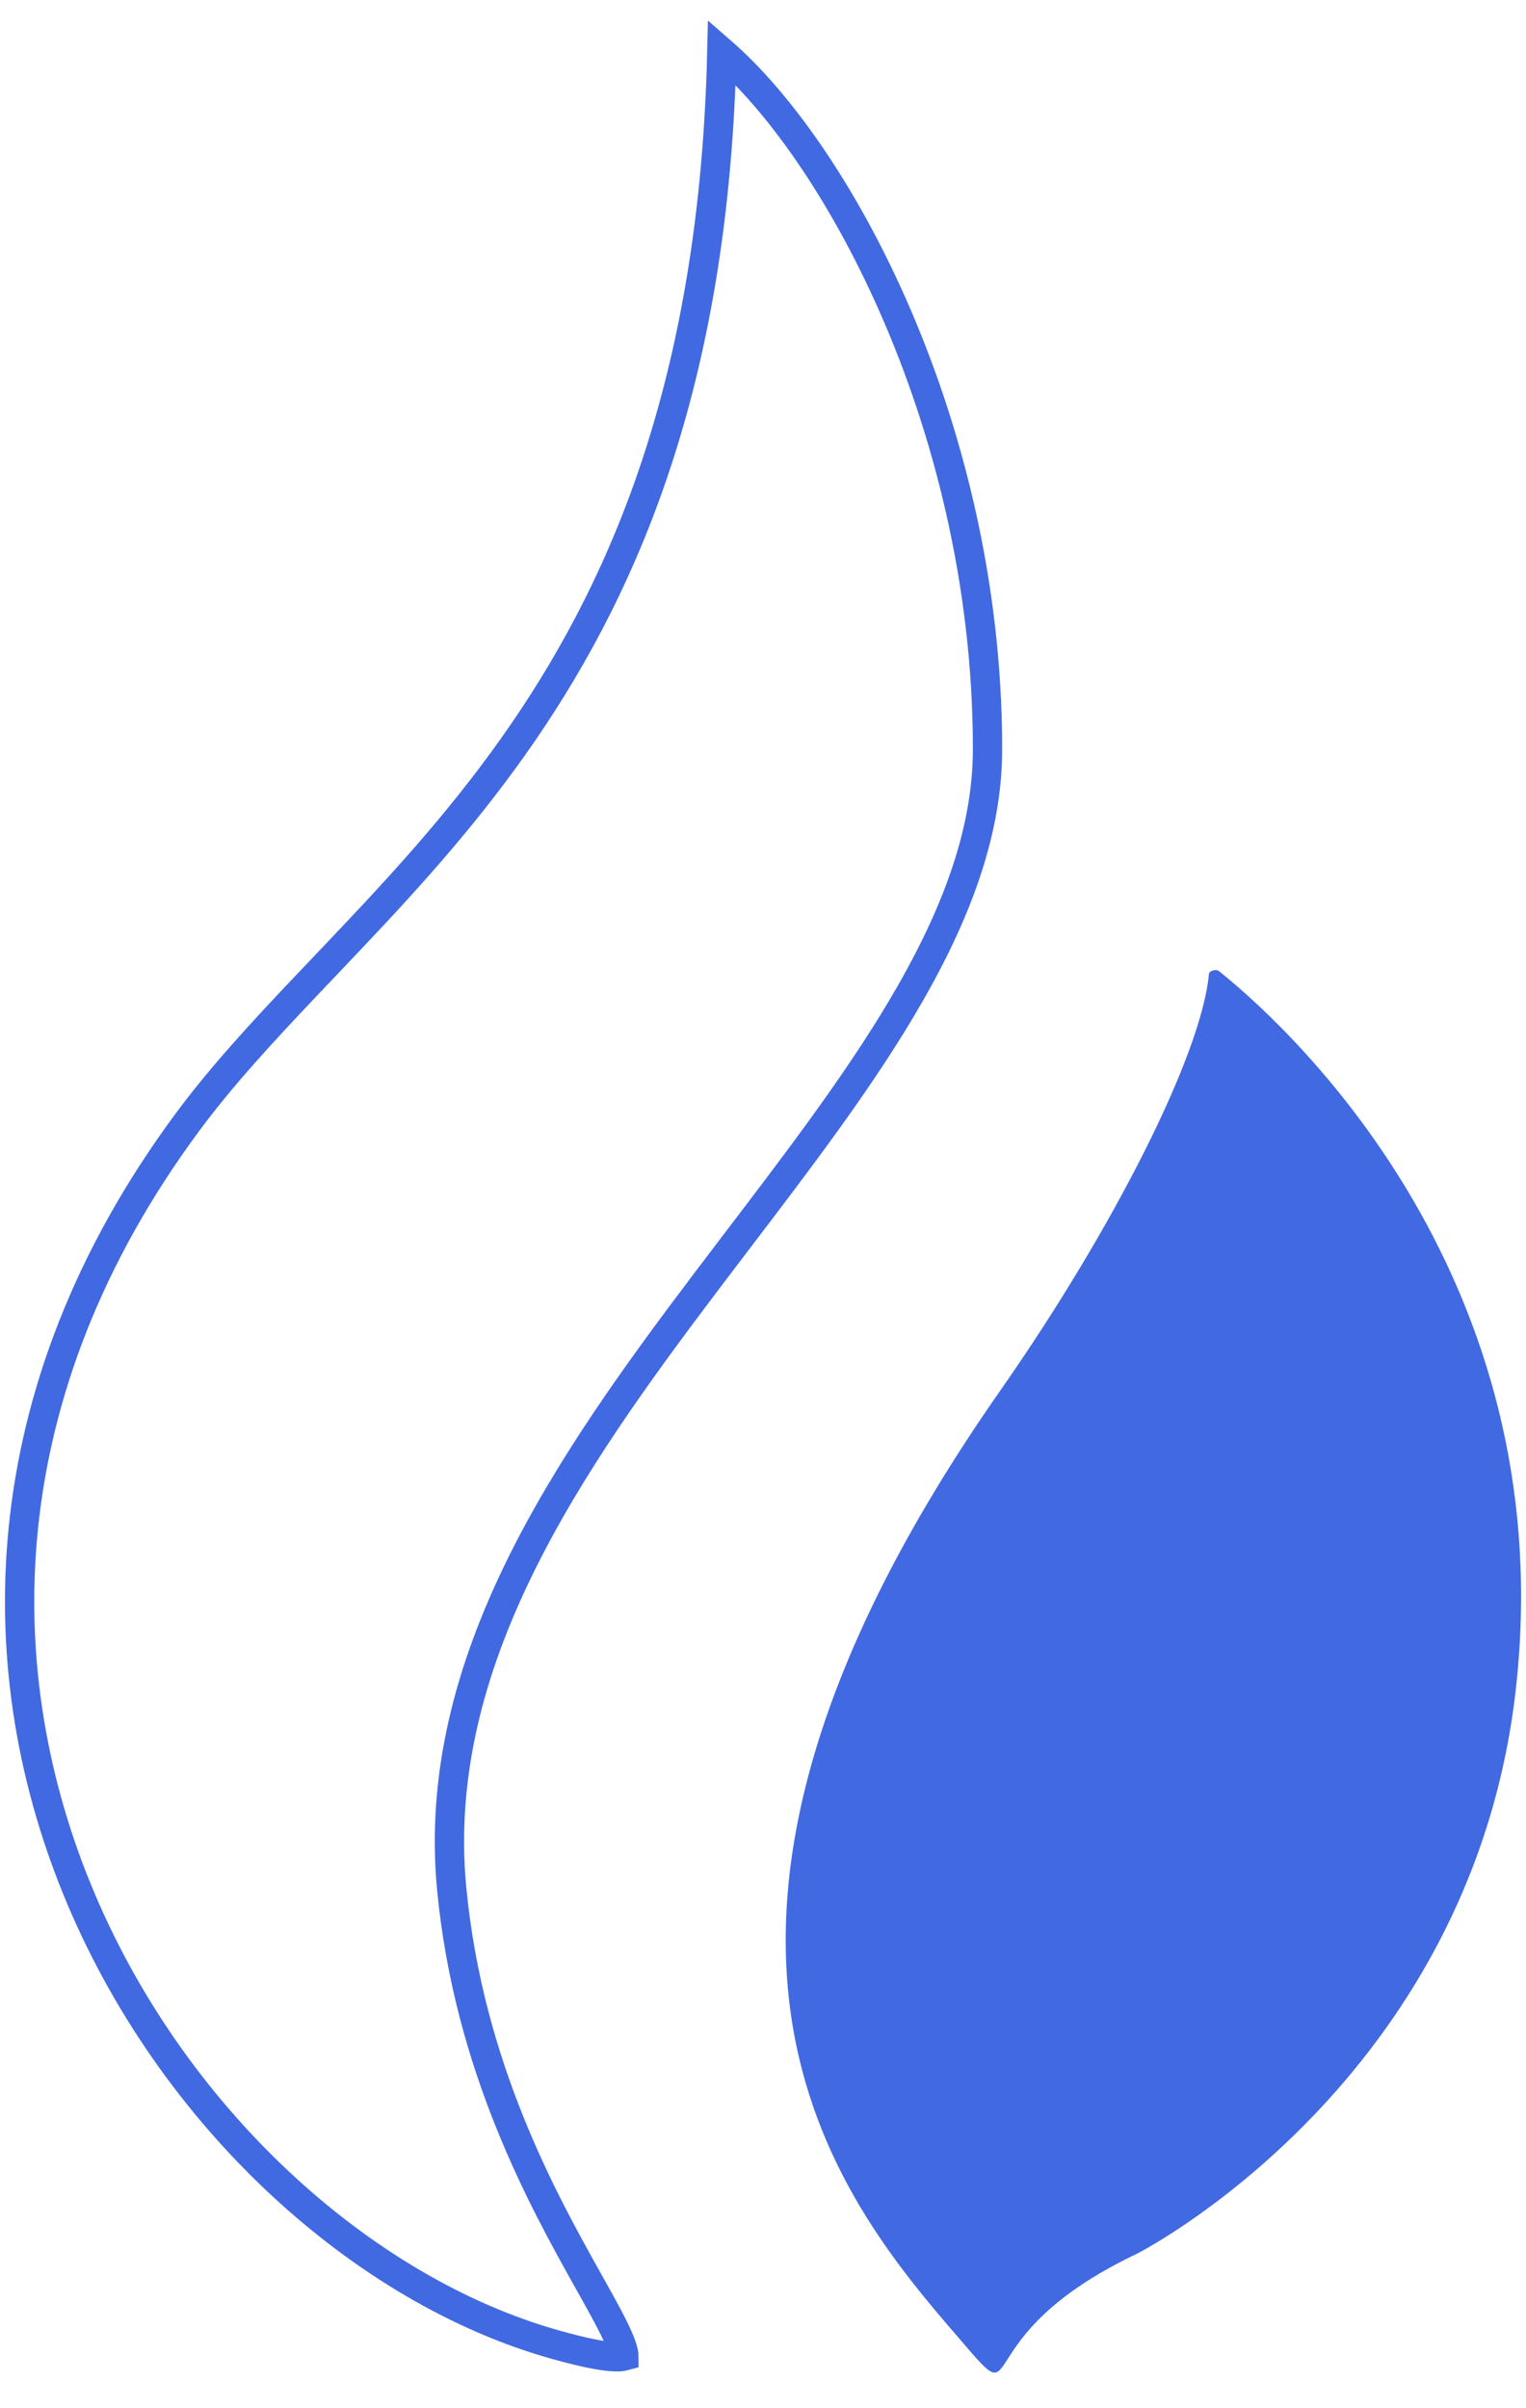 <svg width="45" height="71" viewBox="0 0 45 71" fill="none" xmlns="http://www.w3.org/2000/svg">
<g clip-path="url(#clip0_184_3014)">
<path d="M21.286 1.536C22.939 2.975 24.81 5.582 26.312 8.969C27.943 12.643 29.121 17.196 29.121 22.083C29.121 24.65 28.101 27.197 26.541 29.803C25.219 32.013 23.531 34.229 21.793 36.511C21.479 36.923 21.164 37.337 20.849 37.754C16.761 43.158 12.69 48.993 13.318 55.664C13.821 60.946 16.024 64.881 17.365 67.278C17.405 67.349 17.443 67.418 17.481 67.485C17.816 68.084 18.077 68.56 18.238 68.932C18.318 69.117 18.365 69.259 18.386 69.364C18.395 69.409 18.398 69.441 18.398 69.462C18.354 69.474 18.268 69.487 18.12 69.481C17.77 69.468 17.221 69.36 16.405 69.132C10.705 67.546 5.007 62.416 2.263 55.677C-0.471 48.962 -0.268 40.665 5.807 32.713C6.915 31.282 8.206 29.926 9.579 28.484C9.854 28.195 10.133 27.902 10.414 27.604C12.09 25.832 13.837 23.906 15.426 21.59C18.565 17.015 21.065 10.95 21.286 1.536Z" stroke="#4169E1" stroke-width="0.864"/>
<path d="M35.957 28.639C35.906 28.588 35.804 28.588 35.703 28.639L35.652 28.689C35.449 31.078 32.806 36.262 29.503 40.988C18.271 57.047 24.675 64.772 28.283 68.939C30.367 71.378 28.283 68.939 33.517 66.449C33.924 66.245 43.681 61.062 44.749 49.322C45.816 37.888 38.549 30.722 35.957 28.639Z" fill="#4169E1"/>
</g>
<defs>
<clipPath id="clip0_184_3014">
<rect width="44.938" height="70" fill="white" transform="translate(0.031 0.38)"/>
</clipPath>
</defs>
</svg>
